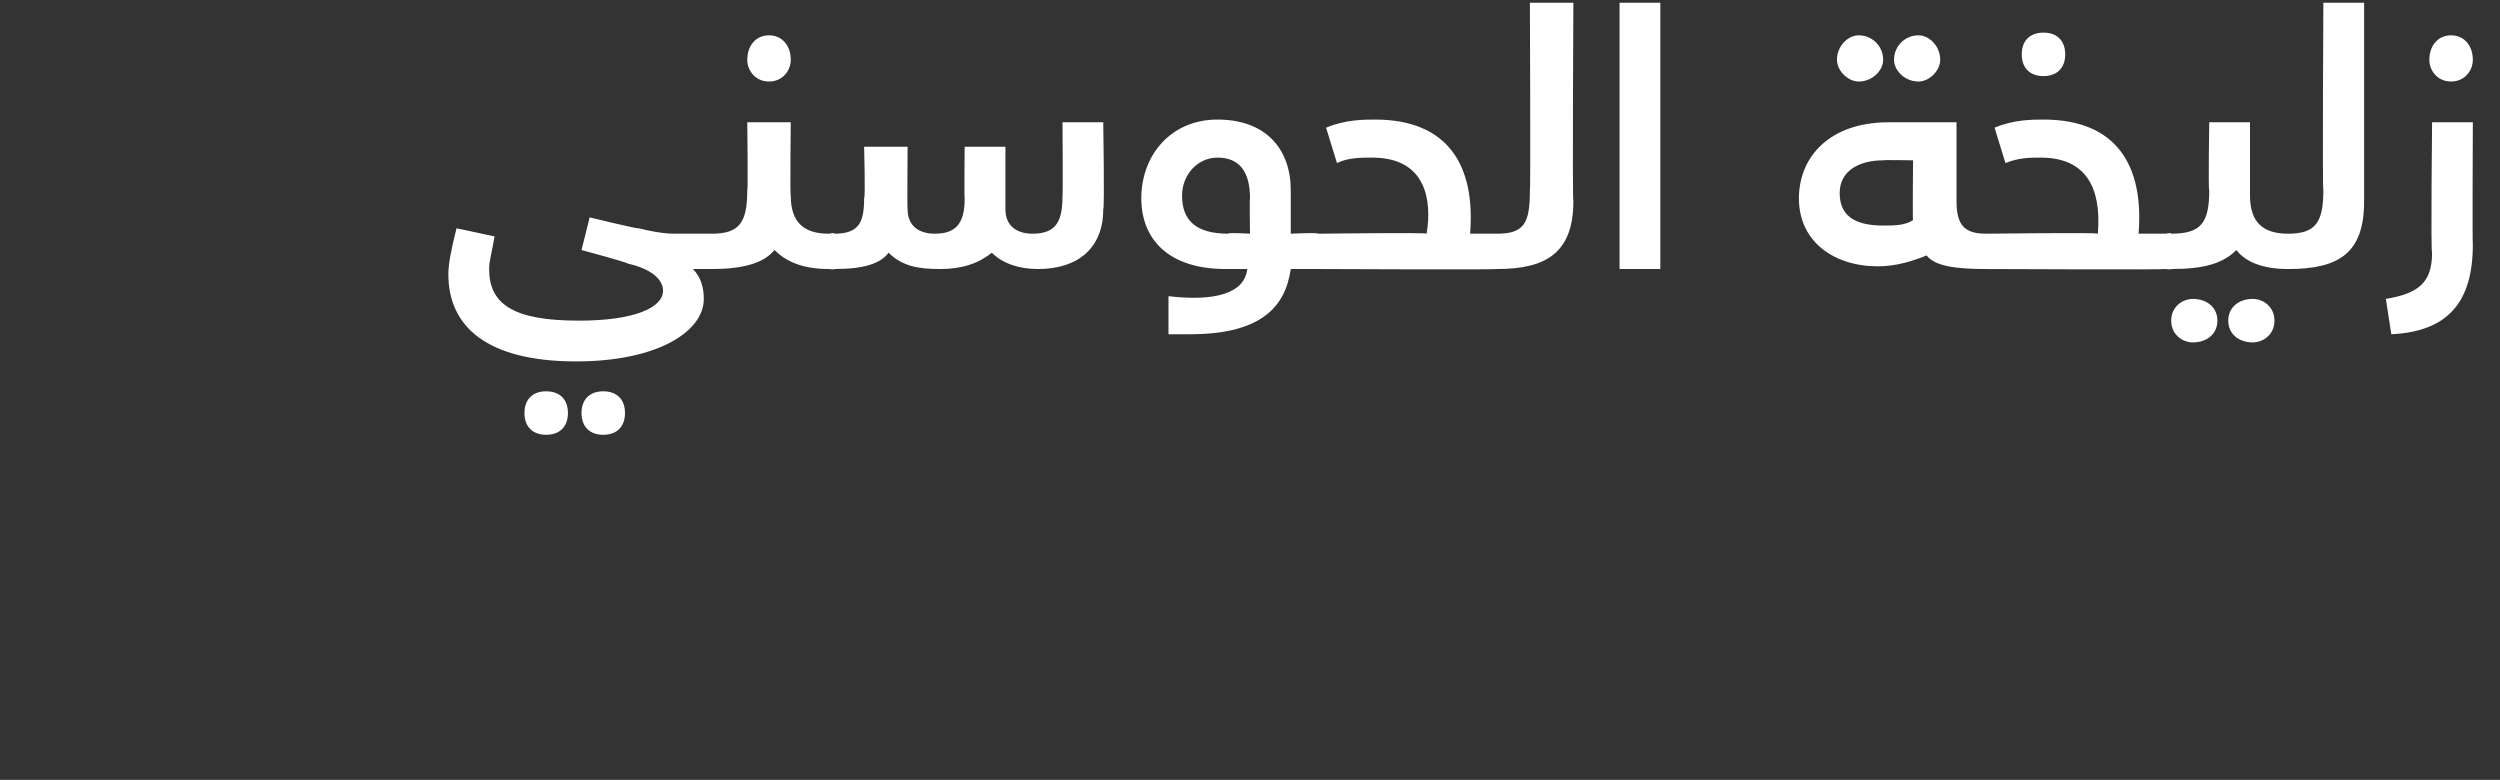 <?xml version="1.0" standalone="no"?><!DOCTYPE svg PUBLIC "-//W3C//DTD SVG 1.1//EN" "http://www.w3.org/Graphics/SVG/1.1/DTD/svg11.dtd"><svg xmlns="http://www.w3.org/2000/svg" version="1.1" width="92px" height="28.7px" viewBox="0 0 92 28.7"><rect x="0" y="0" width="92" height="28.7" fill="#333333" stroke="none"/><desc/><defs/><g id="Polygon203433"><path d="m26.5 9.3c0 .4-.1.6-.3.6h-.7c.3.3.4.7.4 1.1c0 1.2-1.7 2.3-4.7 2.3c-3.3 0-4.7-1.3-4.7-3.2c0-.4.1-.9.3-1.7l1.4.3c-.1.6-.2.9-.2 1.2c0 1.3.9 1.9 3.3 1.9c2.1 0 3.1-.5 3.1-1.1c0-.4-.4-.8-1.3-1c.04-.03-1.7-.5-1.7-.5l.3-1.2s1.8.44 1.8.4c.4.1.9.2 1.3.2h1.4c.2 0 .3.2.3.7zm-5.6 5.9c0 .5-.3.8-.8.8c-.5 0-.8-.3-.8-.8c0-.5.3-.8.8-.8c.5 0 .8.3.8.8zm2.1 0c0 .5-.3.8-.8.8c-.5 0-.8-.3-.8-.8c0-.5.3-.8.8-.8c.5 0 .8.3.8.8zm4.5-13c0-.5.3-.9.8-.9c.5 0 .8.4.8.9c0 .4-.3.8-.8.8c-.5 0-.8-.4-.8-.8zm3.2 7.1c0 .4-.1.6-.2.6c-1 0-1.6-.3-2-.7c-.4.5-1.2.7-2.3.7V8.6c1 0 1.3-.4 1.3-1.6c.03.03 0-2.5 0-2.5h1.6s-.03 2.74 0 2.7c0 1 .5 1.4 1.4 1.4c.1 0 .2.2.2.7zm9.9-4.8s.05 3.18 0 3.2c0 1.4-.9 2.2-2.4 2.2c-.7 0-1.3-.2-1.7-.6c-.5.4-1.1.6-1.9.6c-.8 0-1.4-.1-1.9-.6c-.3.4-.9.6-2 .6c.04.03-.2 0-.2 0V8.6s.24-.05.2 0c.9 0 1.1-.4 1.1-1.3c.05-.03 0-1.9 0-1.9h1.6s-.02 2.28 0 2.3c0 .6.4.9 1 .9c.8 0 1.1-.4 1.1-1.3c-.02-.03 0-1.9 0-1.9h1.5v2.3c0 .6.4.9 1 .9c.9 0 1.1-.5 1.1-1.4c.02.03 0-2.7 0-2.7h1.5zm8.2 4.8c0 .4-.1.6-.3.6h-1c-.2 1.4-1.1 2.4-3.7 2.4h-.8v-1.4c1.7.2 2.8-.1 2.9-1h-.8C43 9.9 42 8.8 42 7.3c0-1.6 1.1-2.9 2.8-2.9c1.8 0 2.7 1.1 2.7 2.6v1.6s1.01-.05 1 0c.2 0 .3.2.3.7zm-3.6-.7c-.03-.05.8 0 .8 0c0 0-.02-1.28 0-1.3c0-1-.4-1.5-1.2-1.5c-.7 0-1.3.6-1.3 1.4c0 .9.5 1.4 1.7 1.4zm10.1.7c0 .4-.1.6-.2.6c-.05.03-6.6 0-6.6 0V8.6s4.05-.05 4 0c.2-1.2 0-2.8-2-2.8c-.4 0-.9 0-1.3.2l-.4-1.3c.7-.3 1.4-.3 1.8-.3c2.7 0 3.7 1.7 3.5 4.2h1c.1 0 .2.2.2.7zm-.2-.7c1 0 1.2-.4 1.2-1.6c.03.03 0-6.9 0-6.9h1.6s-.04 7.26 0 7.3c0 1.9-1 2.5-2.8 2.5V8.6zM59.6.1h1.5v9.8h-1.5V.1zm8 2.1c0-.5.4-.9.8-.9c.5 0 .9.4.9.9c0 .4-.4.8-.9.8c-.4 0-.8-.4-.8-.8zm2.1 0c0-.5.4-.9.9-.9c.4 0 .8.4.8.9c0 .4-.4.8-.8.8c-.5 0-.9-.4-.9-.8zm3.7 7.1c0 .4-.1.6-.3.6c-1.1 0-1.9-.1-2.2-.5c-.5.2-1.1.4-1.8.4c-1.6 0-2.9-.9-2.9-2.5c0-1.5 1.1-2.8 3.3-2.8h2.5v2.9c0 .9.3 1.2 1.1 1.2c.2 0 .3.2.3.7zm-3-3.4s-1.11-.02-1.1 0c-.9 0-1.6.4-1.6 1.2c0 .8.5 1.2 1.6 1.2c.4 0 .8 0 1.1-.2c-.02.03 0-2.2 0-2.2zm4-3.9c0-.5.3-.8.8-.8c.5 0 .8.3.8.8c0 .5-.3.8-.8.8c-.5 0-.8-.3-.8-.8zm5.5 7.3c0 .4-.1.6-.2.6c-.04.03-6.6 0-6.6 0V8.6s4.05-.05 4.1 0c.1-1.2-.1-2.8-2.1-2.8c-.4 0-.8 0-1.3.2l-.4-1.3c.7-.3 1.4-.3 1.8-.3c2.7 0 3.7 1.7 3.5 4.2h1c.1 0 .2.2.2.7zm4.5 0c0 .4 0 .6-.2.6c-1 0-1.6-.3-1.9-.7c-.5.5-1.2.7-2.4.7c.04.03-.2 0-.2 0V8.6s.22-.05.2 0c1.1 0 1.4-.4 1.4-1.6c-.04.03 0-2.5 0-2.5h1.5v2.7c0 1 .5 1.4 1.4 1.4c.2 0 .2.2.2.7zm-2.8 2.5c0 .5-.4.8-.9.8c-.4 0-.8-.3-.8-.8c0-.5.4-.8.8-.8c.5 0 .9.3.9.8zm2.1 0c0 .5-.4.8-.8.8c-.5 0-.9-.3-.9-.8c0-.5.4-.8.9-.8c.4 0 .8.3.8.8zm.5-3.2c1 0 1.3-.4 1.3-1.6c-.04.03 0-6.9 0-6.9h1.5v7.3c0 1.9-.9 2.5-2.8 2.5V8.6zm5.2-6.4c0-.5.3-.9.8-.9c.5 0 .8.4.8.9c0 .4-.3.8-.8.8c-.5 0-.8-.4-.8-.8zM87.8 11c1.2-.2 1.7-.6 1.7-1.7c-.05.03 0-4.8 0-4.8h1.5s-.02 4.52 0 4.5c0 2.1-.9 3.2-3 3.3l-.2-1.3z" stroke="none" fill="#fff"/></g></svg>